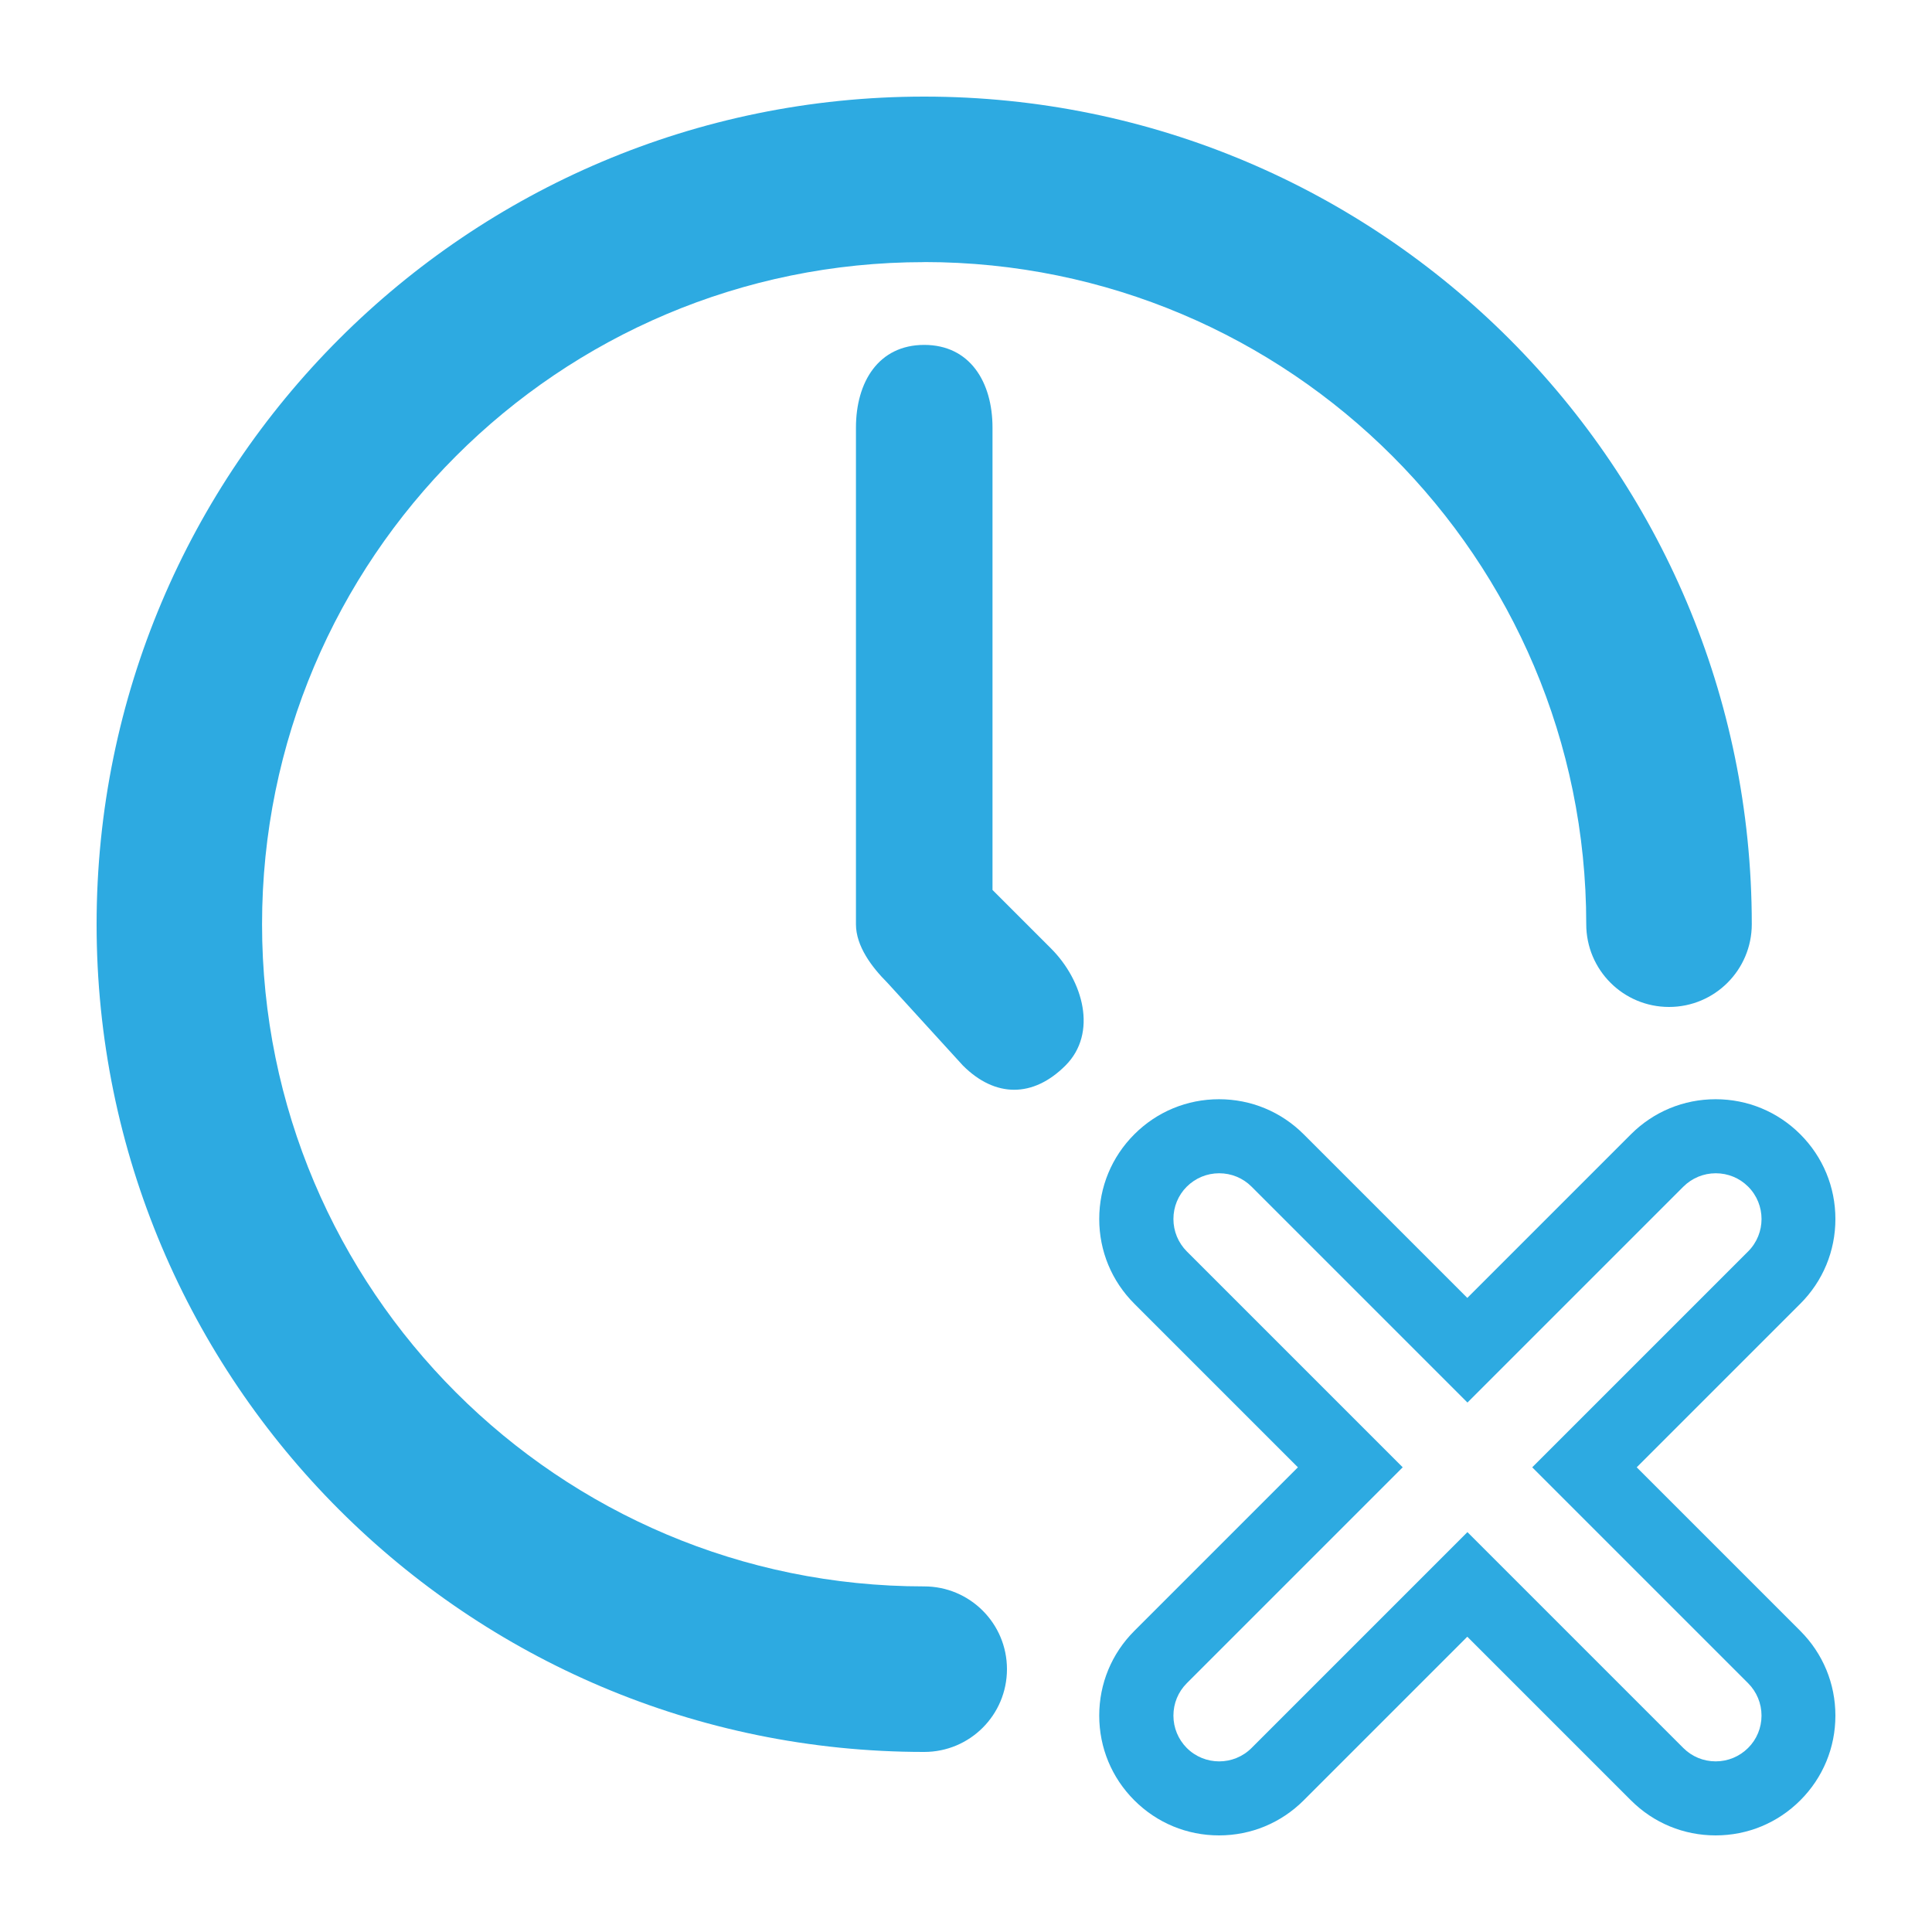 <?xml version="1.0" encoding="UTF-8"?>
<svg id="Insurance_Eligibility" data-name="Insurance Eligibility" xmlns="http://www.w3.org/2000/svg" viewBox="0 0 250 250">
  <defs>
    <style>
      .cls-1, .cls-2 {
        fill: #2daae1;
        stroke-width: 0px;
      }

      .cls-2 {
        fill-rule: evenodd;
      }
    </style>
  </defs>
  <g id="Avoid_Delays" data-name="Avoid Delays">
    <path class="cls-1" d="M222,237.5c-4.14,0-8.03-1.61-10.96-4.54l-21.17-21.17-21.17,21.17c-2.93,2.93-6.82,4.54-10.96,4.54s-8.03-1.61-10.96-4.54c-2.93-2.93-4.54-6.82-4.54-10.96s1.61-8.03,4.54-10.96l21.17-21.17-21.17-21.17c-2.93-2.93-4.54-6.82-4.54-10.96s1.61-8.03,4.54-10.96c2.93-2.93,6.82-4.54,10.96-4.54s8.03,1.61,10.96,4.54l21.17,21.17,21.17-21.17c2.93-2.93,6.82-4.54,10.96-4.54s8.03,1.61,10.96,4.54c2.93,2.93,4.54,6.82,4.54,10.96s-1.61,8.03-4.54,10.96l-21.17,21.17,21.17,21.17c2.93,2.93,4.54,6.82,4.54,10.96s-1.61,8.03-4.54,10.96c-2.93,2.93-6.82,4.54-10.96,4.54ZM189.88,198.25l27.94,27.94c1.12,1.12,2.61,1.73,4.19,1.73s3.07-.62,4.19-1.73,1.74-2.61,1.74-4.19-.62-3.07-1.73-4.19l-27.94-27.94,27.94-27.94c2.31-2.31,2.31-6.07,0-8.38-1.12-1.12-2.61-1.73-4.19-1.73s-3.07.62-4.19,1.73l-27.94,27.94-27.94-27.94c-1.12-1.12-2.61-1.73-4.19-1.73s-3.07.62-4.19,1.73c-1.12,1.12-1.73,2.61-1.73,4.19s.62,3.07,1.73,4.19l27.94,27.94-27.94,27.94c-1.12,1.12-1.73,2.61-1.73,4.19s.62,3.07,1.73,4.19c2.31,2.31,6.07,2.31,8.38,0l27.94-27.94Z"/>
    <g>
      <path class="cls-2" d="M119.59,33.92c-47.32,0-85.68,38.36-85.68,85.68s38.36,85.68,85.68,85.68c5.91,0,10.71,4.79,10.71,10.71s-4.79,10.71-10.71,10.71c-59.15,0-107.09-47.95-107.09-107.09S60.45,12.5,119.59,12.5s107.09,47.95,107.09,107.09c0,5.91-4.79,10.71-10.71,10.71s-10.71-4.79-10.71-10.71c0-47.32-38.36-85.68-85.68-85.68Z"/>
      <path class="cls-2" d="M119.59,44.63c5.91,0,8.84,4.79,8.84,10.71v59.82l7.57,7.57c4.18,4.18,6.06,10.96,1.87,15.15-4.18,4.18-9.09,4.18-13.27,0l-9.77-10.71c-2.01-2.01-4.07-4.73-4.07-7.57V55.34c0-5.91,2.92-10.71,8.84-10.71Z"/>
    </g>
  </g>
</svg>